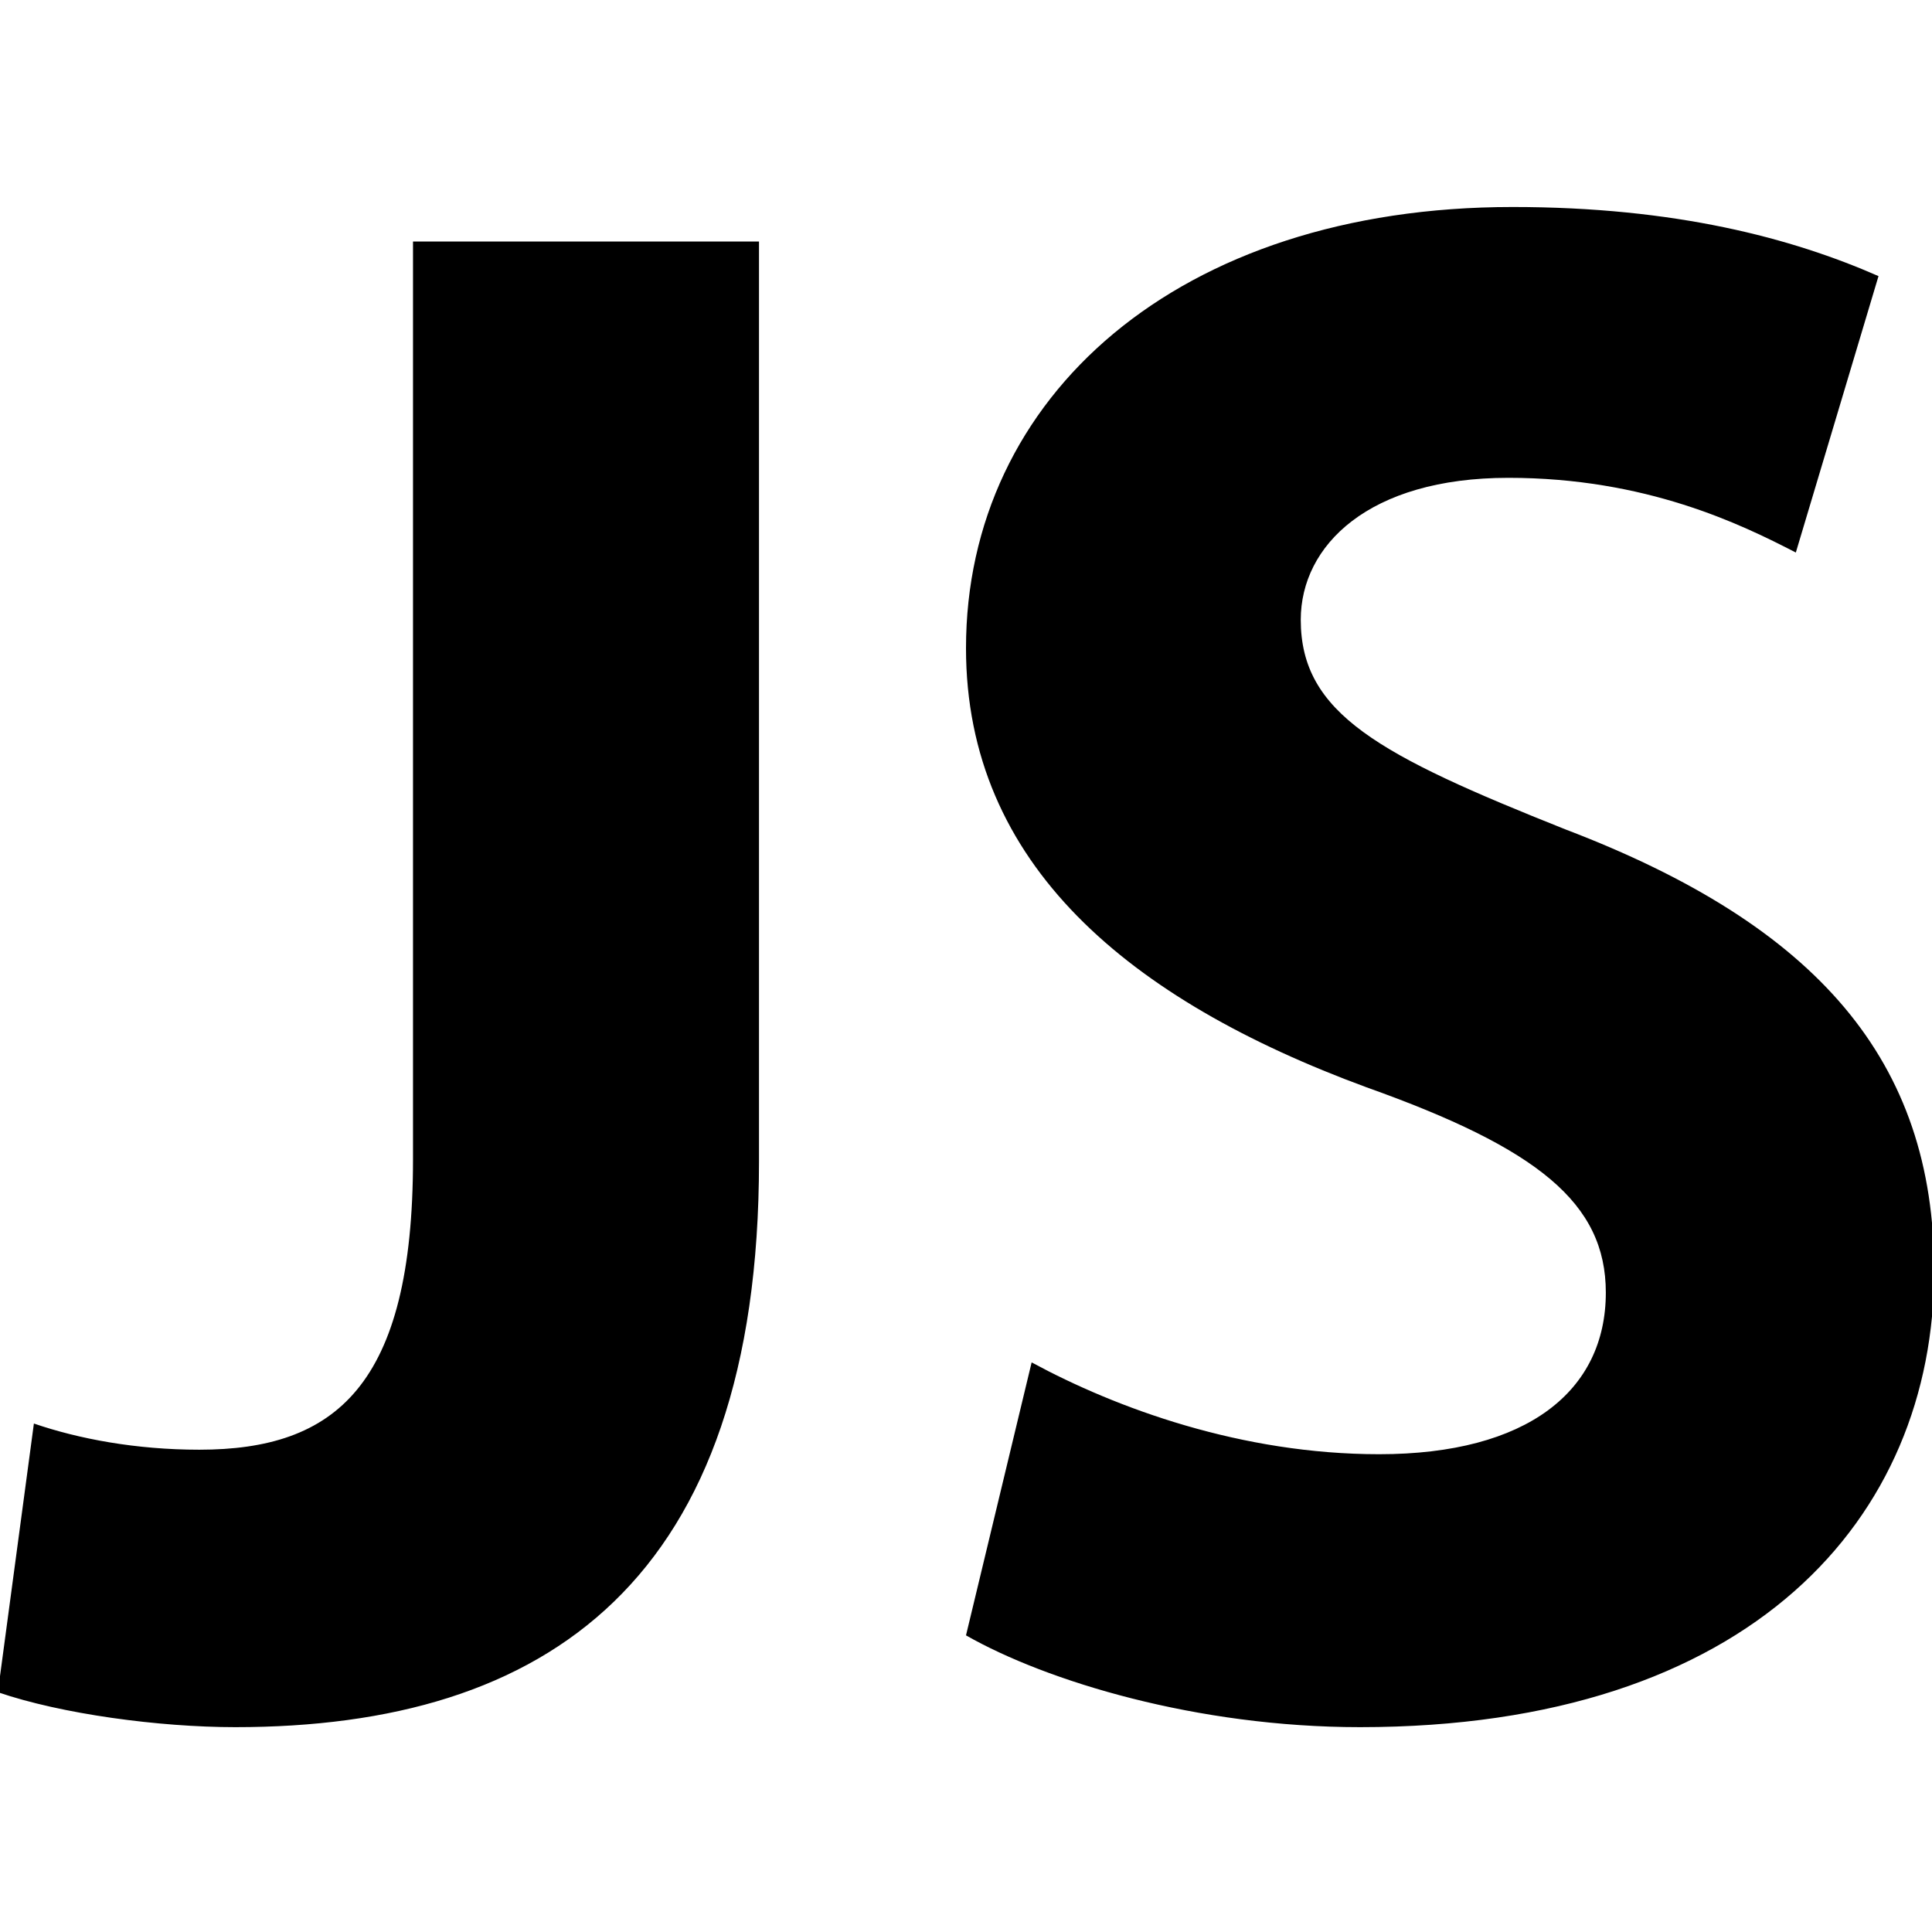 <svg fill-rule="evenodd" viewBox="64 64 896 896" focusable="false"><path d="M416 176H255.54v425.62c0 105.3-36.16 134.71-99.1 134.71-29.5 0-56.05-5.05-76.72-12.14L63 848.79C92.48 858.91 137.73 865 173.13 865 317.63 865 416 797.16 416 602.66zm349.49-16C610.26 160 512 248.13 512 364.6c0 100.32 75.67 163.13 185.7 203.64 79.57 28.36 111.03 53.7 111.03 95.22 0 45.57-36.36 74.96-105.13 74.96-63.87 0-121.85-21.31-161.15-42.58v-.04L512 822.43C549.36 843.73 619.12 865 694.74 865 876.52 865 961 767.75 961 653.3c0-97.25-54.04-160.04-170.94-204.63-86.47-34.44-122.81-53.67-122.81-97.23 0-34.45 31.45-65.84 96.3-65.84 63.83 0 107.73 21.45 133.3 34.64l38.34-128.19C895.1 174.46 841.11 160 765.5 160" /></svg>